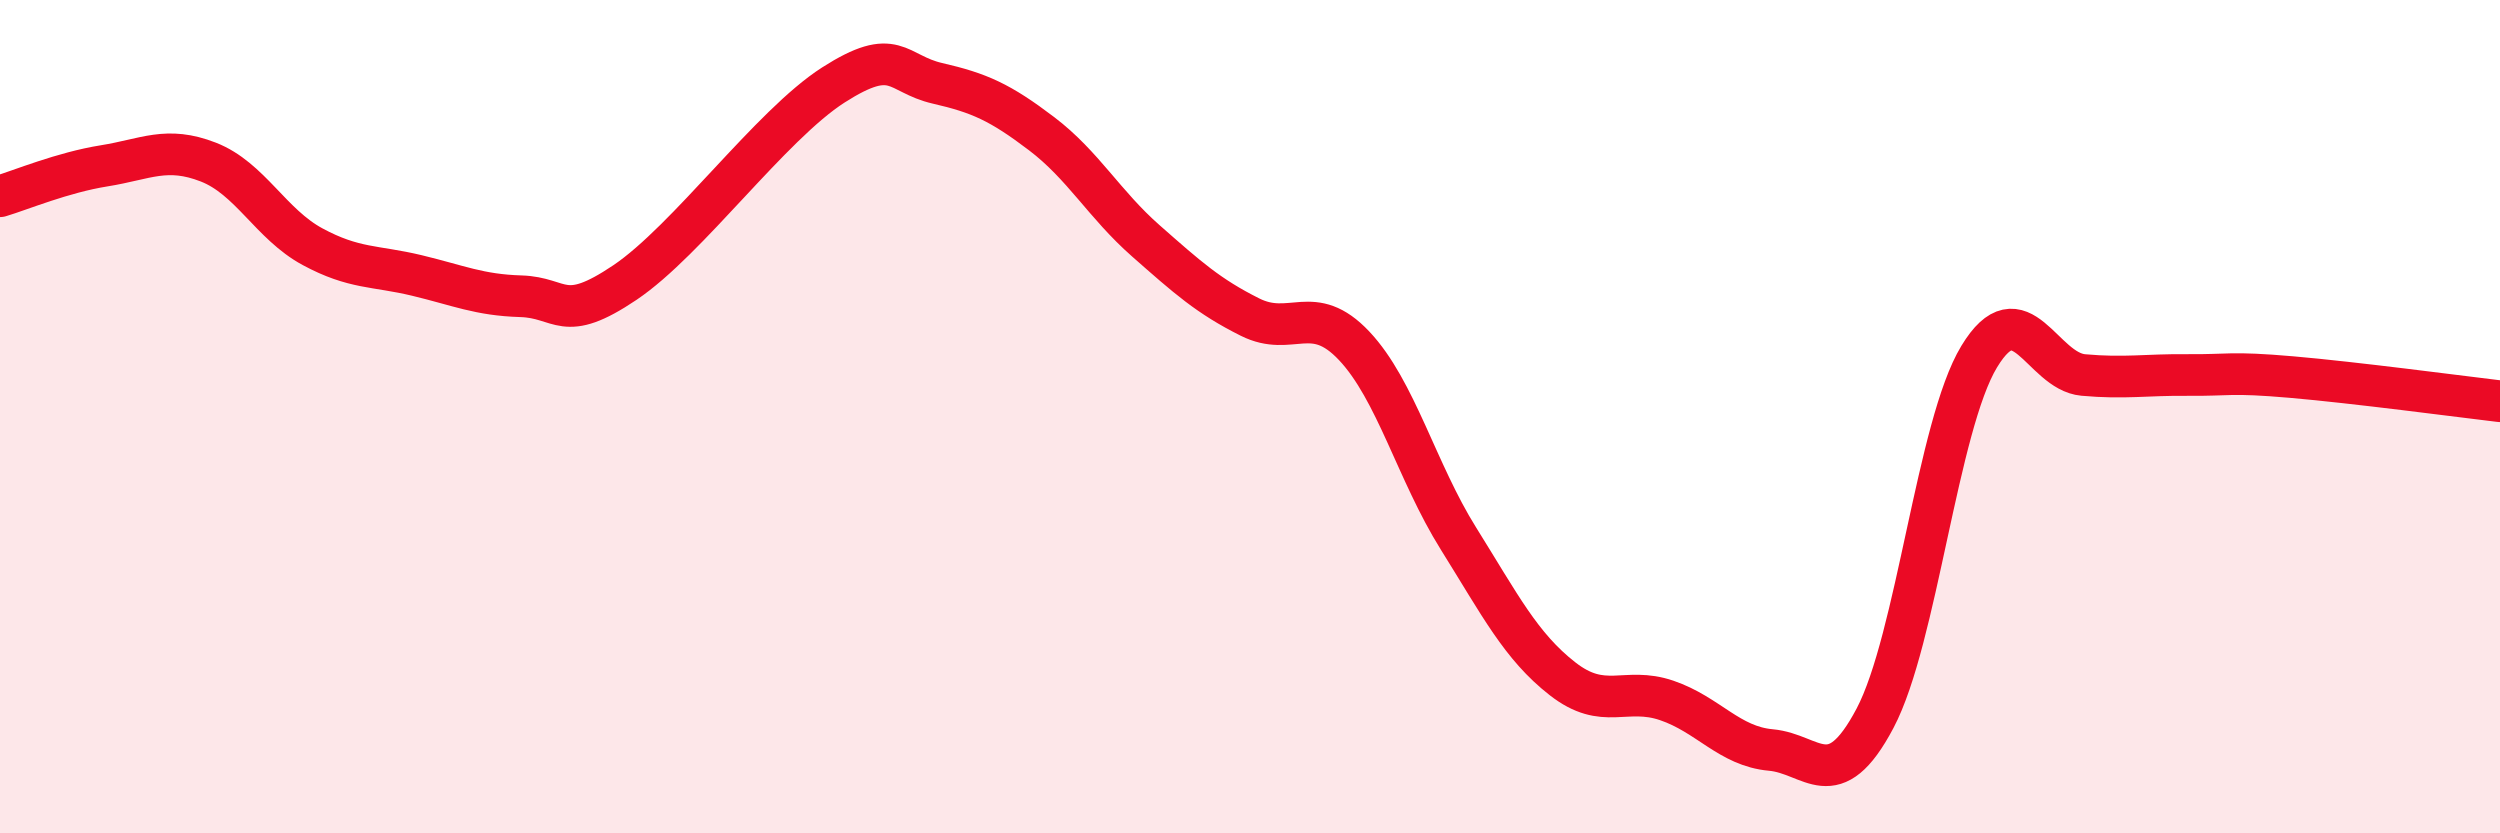 
    <svg width="60" height="20" viewBox="0 0 60 20" xmlns="http://www.w3.org/2000/svg">
      <path
        d="M 0,4.71 C 0.5,4.56 1.5,4.14 2.5,3.98 C 3.5,3.82 4,3.5 5,3.89 C 6,4.28 6.5,5.38 7.5,5.92 C 8.5,6.46 9,6.37 10,6.61 C 11,6.85 11.5,7.08 12.5,7.11 C 13.5,7.14 13.5,7.79 15,6.78 C 16.5,5.77 18.5,3 20,2.04 C 21.5,1.08 21.5,1.77 22.5,2 C 23.5,2.23 24,2.45 25,3.21 C 26,3.97 26.5,4.9 27.5,5.78 C 28.5,6.66 29,7.11 30,7.61 C 31,8.11 31.5,7.24 32.5,8.3 C 33.5,9.36 34,11.32 35,12.92 C 36,14.52 36.5,15.51 37.5,16.29 C 38.5,17.07 39,16.47 40,16.81 C 41,17.15 41.5,17.91 42.5,18 C 43.5,18.09 44,19.13 45,17.24 C 46,15.35 46.5,10.21 47.5,8.56 C 48.5,6.91 49,8.91 50,9 C 51,9.09 51.5,8.99 52.5,9 C 53.5,9.01 53.5,8.92 55,9.05 C 56.5,9.18 59,9.51 60,9.63L60 20L0 20Z"
        fill="#EB0A25"
        opacity="0.1"
        stroke-linecap="round"
        stroke-linejoin="round"
      />
      <path
        d="M 0,4.71 C 0.5,4.56 1.5,4.14 2.5,3.98 C 3.5,3.82 4,3.5 5,3.89 C 6,4.28 6.5,5.38 7.5,5.92 C 8.5,6.46 9,6.37 10,6.61 C 11,6.85 11.5,7.08 12.5,7.11 C 13.5,7.14 13.5,7.79 15,6.78 C 16.5,5.77 18.5,3 20,2.04 C 21.5,1.08 21.5,1.77 22.5,2 C 23.5,2.23 24,2.45 25,3.21 C 26,3.97 26.5,4.9 27.5,5.78 C 28.5,6.66 29,7.11 30,7.61 C 31,8.11 31.5,7.24 32.5,8.3 C 33.5,9.36 34,11.32 35,12.92 C 36,14.52 36.5,15.51 37.5,16.29 C 38.5,17.07 39,16.47 40,16.81 C 41,17.15 41.5,17.91 42.5,18 C 43.5,18.09 44,19.13 45,17.24 C 46,15.35 46.5,10.21 47.5,8.56 C 48.5,6.91 49,8.91 50,9 C 51,9.09 51.5,8.99 52.5,9 C 53.5,9.01 53.5,8.92 55,9.05 C 56.5,9.18 59,9.51 60,9.63"
        stroke="#EB0A25"
        stroke-width="1"
        fill="none"
        stroke-linecap="round"
        stroke-linejoin="round"
      />
    </svg>
  